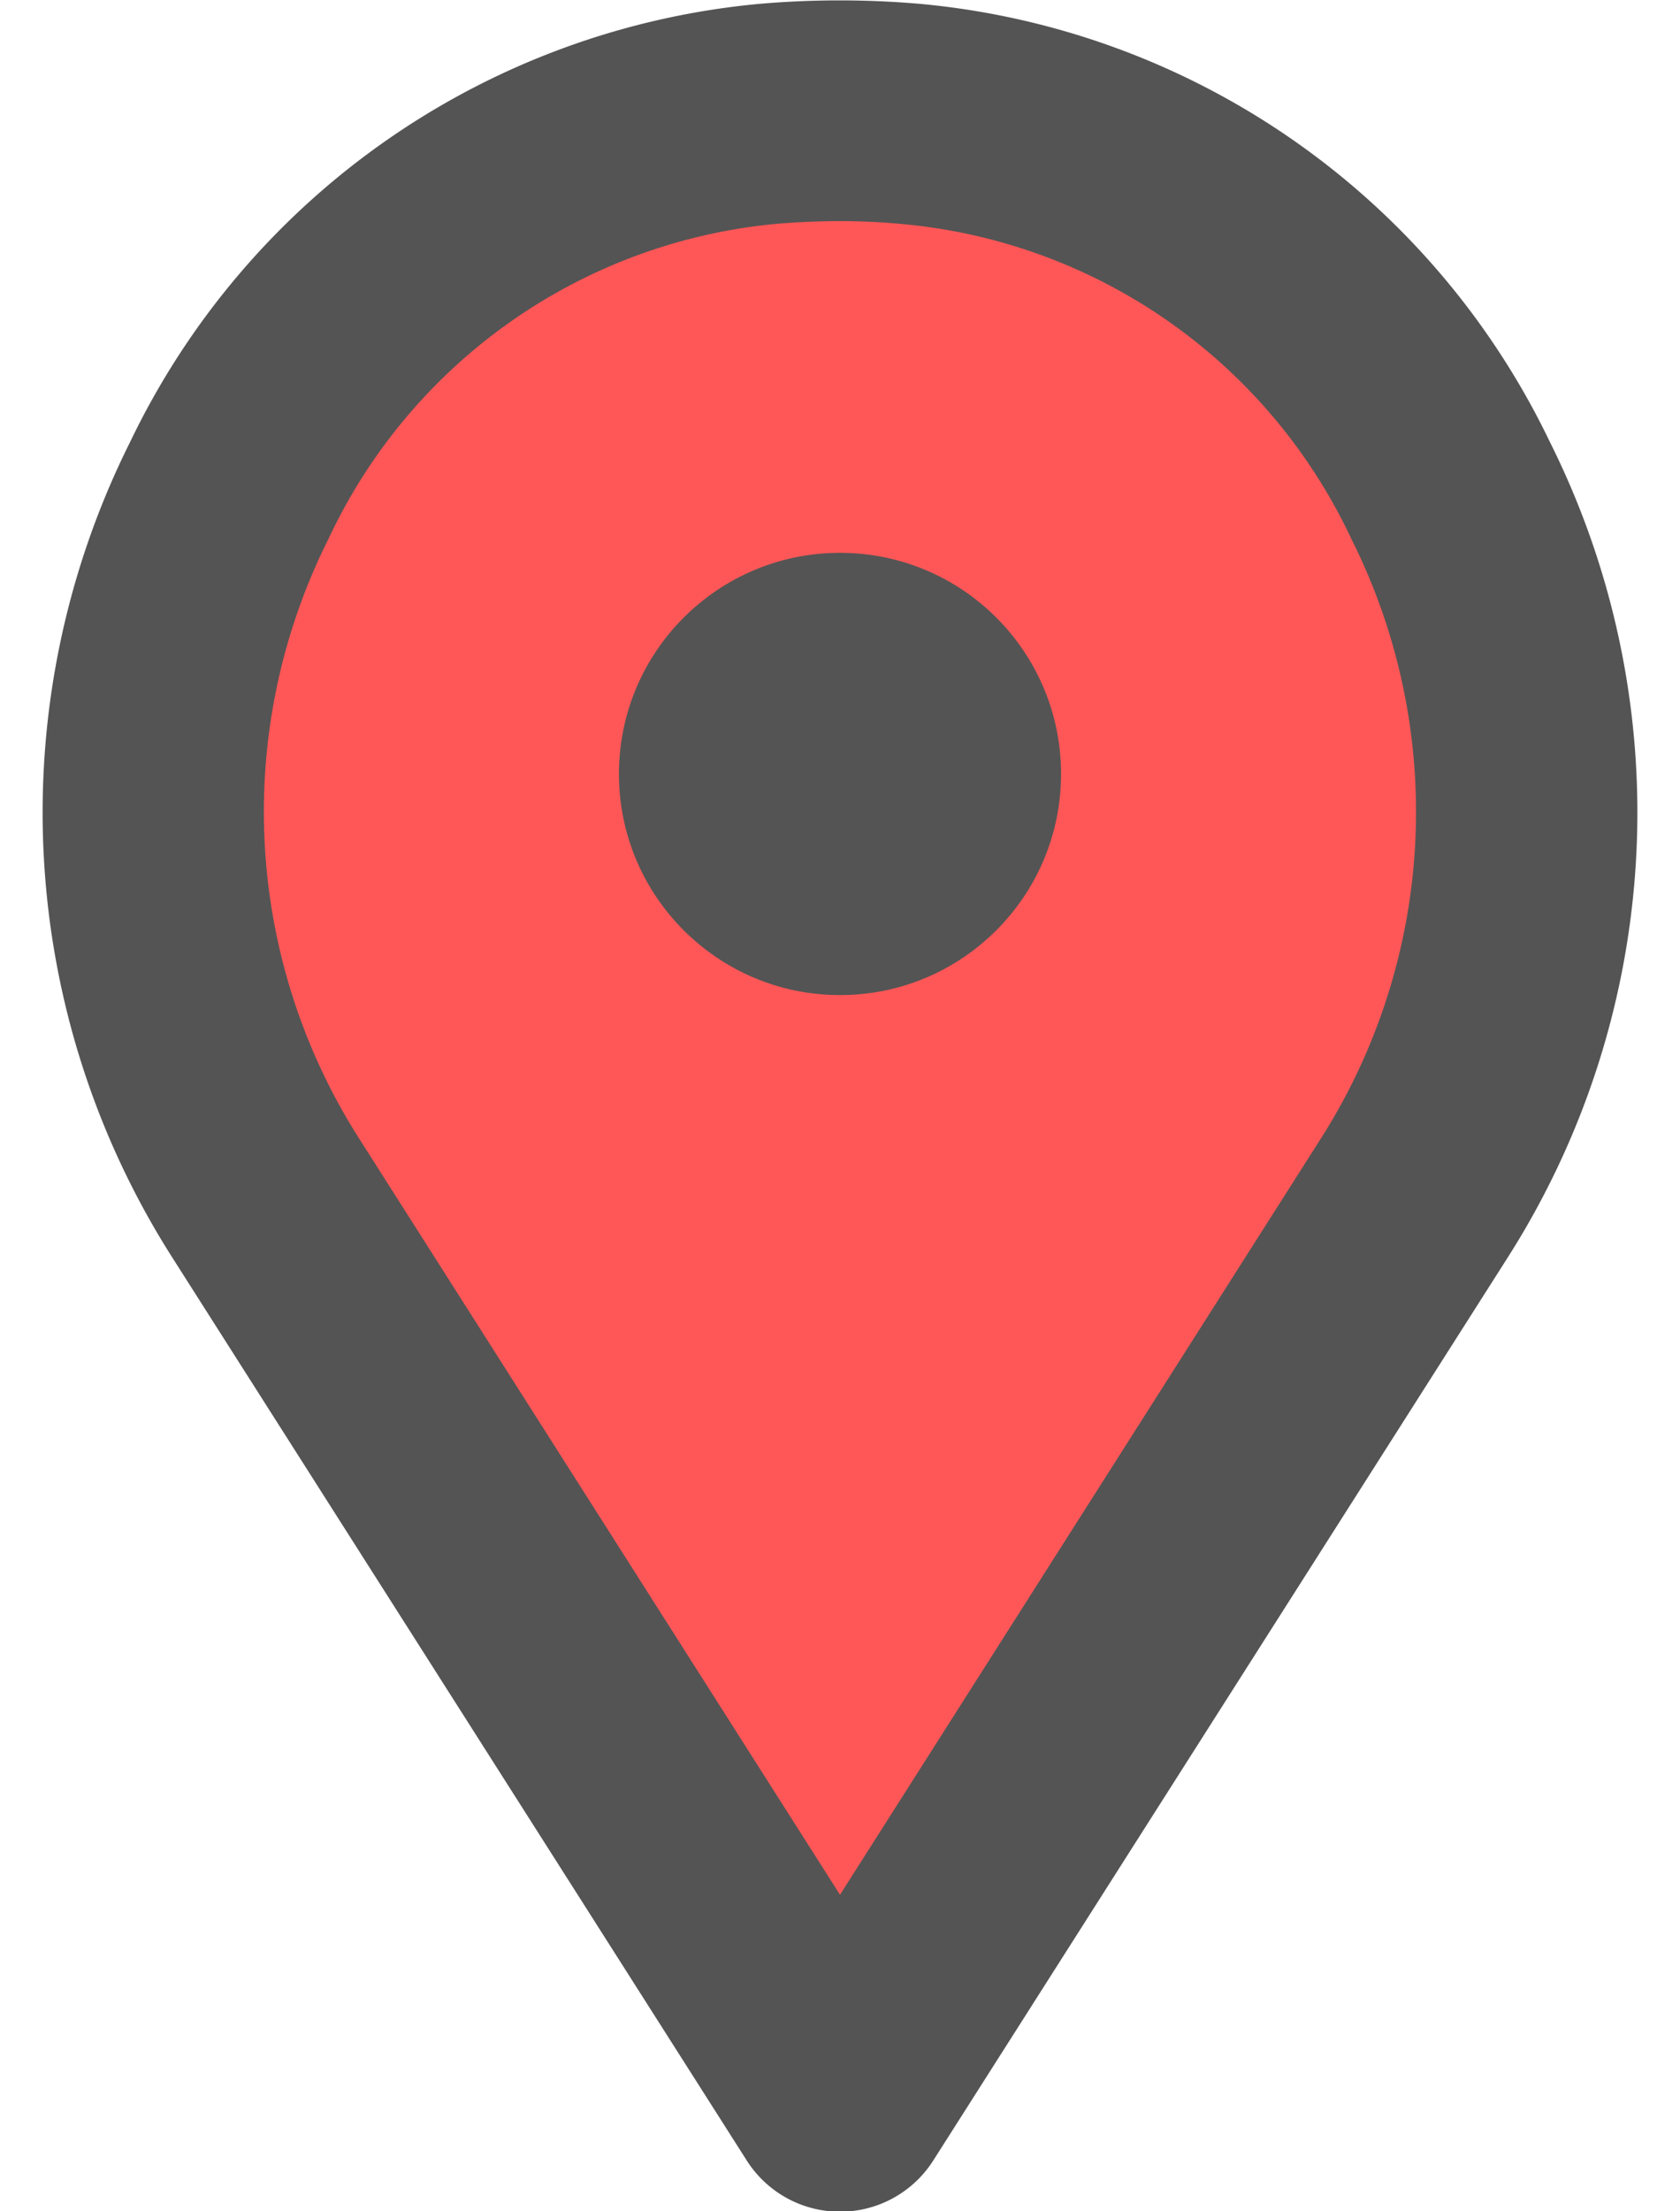 <?xml version="1.0" encoding="UTF-8" standalone="no"?><svg xmlns="http://www.w3.org/2000/svg" xmlns:xlink="http://www.w3.org/1999/xlink" fill="#000000" height="20" preserveAspectRatio="xMidYMid meet" version="1" viewBox="4.4 2.0 15.2 20.0" width="15.2" zoomAndPan="magnify"><g><g id="change1_1"><path d="M6.807,12.84a6.5,6.5,0,0,1-.333-6.4,6.04,6.04,0,0,1,4.889-3.409C11.572,3.01,11.786,3,12,3s.428.01.638.029a6.04,6.04,0,0,1,4.888,3.409,6.5,6.5,0,0,1-.333,6.4L12,21Z" fill="#ff5757"/></g><g id="change2_1"><circle cx="12" cy="9" fill="#545454" r="2"/></g><g id="change2_2"><path d="M18.424,6a7.035,7.035,0,0,0-5.7-3.965,8.417,8.417,0,0,0-1.455,0A7.035,7.035,0,0,0,5.576,6a7.49,7.49,0,0,0,.387,7.38l5.193,8.16a1,1,0,0,0,1.688,0l5.193-8.16A7.49,7.49,0,0,0,18.424,6ZM16.349,12.3,12,19.137,7.651,12.3a5.5,5.5,0,0,1-.28-5.424,4.983,4.983,0,0,1,4.082-2.854C11.633,4.008,11.815,4,12,4s.367.008.547.025a4.983,4.983,0,0,1,4.082,2.854A5.5,5.5,0,0,1,16.349,12.3Z" fill="#545454"/></g></g></svg>